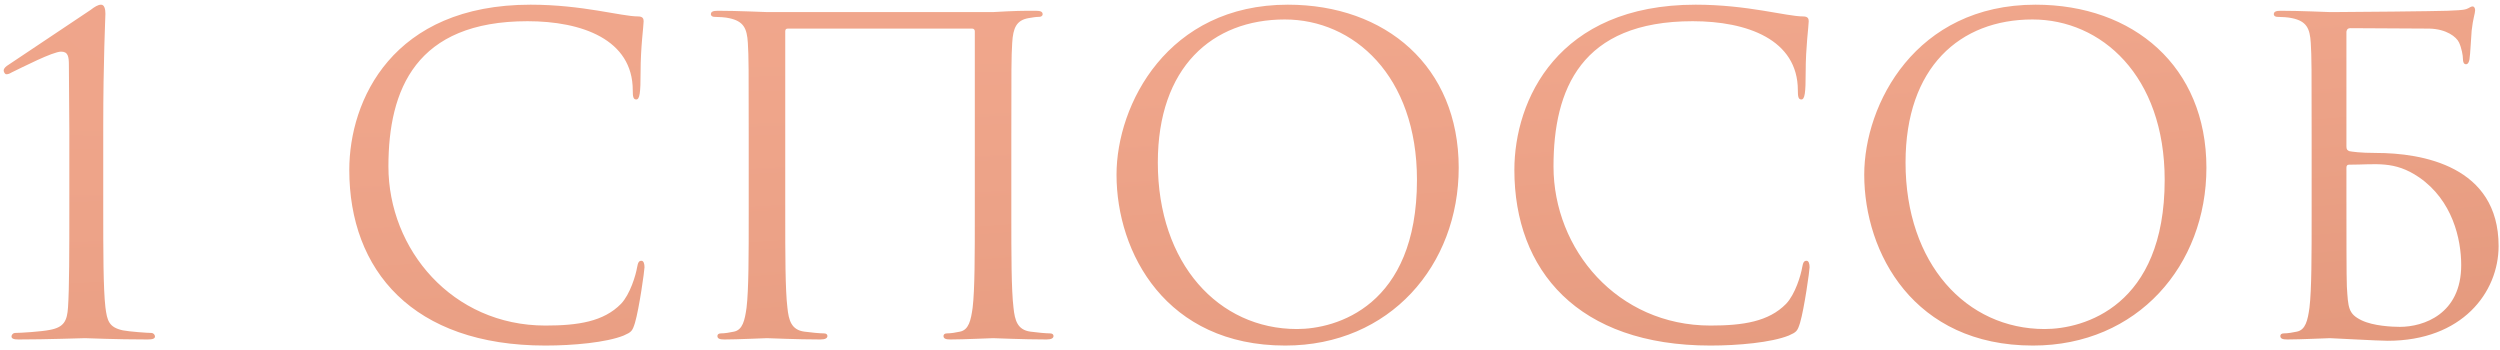 <?xml version="1.0" encoding="UTF-8"?> <svg xmlns="http://www.w3.org/2000/svg" width="207" height="29" viewBox="0 0 207 29" fill="none"> <path d="M8.548 10.504C8.548 4.996 8.728 1.432 8.728 1.144C8.728 0.784 8.656 0.388 8.368 0.388C8.116 0.388 7.828 0.568 7.504 0.82C7.18 1.036 0.772 5.32 0.556 5.464C0.412 5.572 0.304 5.716 0.304 5.824C0.304 5.968 0.412 6.148 0.52 6.148C0.664 6.148 0.772 6.112 0.952 6.004C1.852 5.572 4.372 4.276 5.056 4.276C5.632 4.276 5.704 4.672 5.704 5.392C5.704 7.372 5.74 8.92 5.74 10.864V17.164C5.74 20.764 5.74 23.86 5.632 25.444C5.56 26.56 5.308 27.1 4.12 27.316C3.436 27.46 1.672 27.568 1.24 27.568C1.096 27.568 0.952 27.712 0.952 27.856C0.952 28.036 1.132 28.108 1.528 28.108C3.832 28.108 6.856 28 7.036 28C7.216 28 9.52 28.108 12.22 28.108C12.652 28.108 12.832 28.036 12.832 27.856C12.832 27.712 12.688 27.568 12.544 27.568C12.22 27.568 10.708 27.46 10.168 27.352C9.016 27.1 8.872 26.56 8.728 25.444C8.548 23.86 8.548 20.764 8.548 17.164V10.504ZM45.157 28.612C47.461 28.612 50.197 28.36 51.637 27.784C52.285 27.496 52.357 27.424 52.573 26.74C52.933 25.516 53.365 22.384 53.365 22.132C53.365 21.844 53.293 21.592 53.113 21.592C52.897 21.592 52.825 21.736 52.753 22.132C52.645 22.78 52.177 24.364 51.421 25.156C49.981 26.632 47.857 26.956 45.157 26.956C37.453 26.956 32.161 20.656 32.161 13.78C32.161 7.408 34.429 1.756 43.681 1.756C48.181 1.756 52.393 3.268 52.393 7.48C52.393 7.984 52.429 8.236 52.681 8.236C52.969 8.236 53.041 7.696 53.041 5.968C53.041 3.88 53.293 2.152 53.293 1.756C53.293 1.54 53.221 1.36 52.825 1.36C51.457 1.36 48.217 0.388 43.933 0.388C32.485 0.388 28.921 8.308 28.921 14.068C28.921 22.384 34.177 28.612 45.157 28.612ZM83.738 11.332C83.738 5.716 83.738 4.708 83.81 3.556C83.882 2.296 84.17 1.684 85.142 1.504C85.574 1.432 85.79 1.396 86.042 1.396C86.186 1.396 86.33 1.324 86.33 1.18C86.33 0.964 86.15 0.892 85.754 0.892C84.674 0.892 84.098 0.892 82.226 1H63.506C63.326 1 61.058 0.892 59.438 0.892C59.042 0.892 58.862 0.964 58.862 1.18C58.862 1.324 59.006 1.396 59.15 1.396C59.474 1.396 60.086 1.432 60.374 1.504C61.562 1.756 61.85 2.332 61.922 3.556C61.994 4.708 61.994 5.716 61.994 11.332V17.668C61.994 21.124 61.994 23.968 61.814 25.48C61.67 26.524 61.49 27.316 60.77 27.46C60.446 27.532 60.014 27.604 59.69 27.604C59.474 27.604 59.402 27.712 59.402 27.82C59.402 28.036 59.582 28.108 59.978 28.108C61.058 28.108 63.326 28 63.506 28C63.686 28 65.954 28.108 67.934 28.108C68.33 28.108 68.51 28 68.51 27.82C68.51 27.712 68.438 27.604 68.222 27.604C67.898 27.604 67.106 27.532 66.602 27.46C65.522 27.316 65.306 26.524 65.198 25.48C65.018 23.968 65.018 21.124 65.018 17.668V2.584C65.018 2.404 65.126 2.368 65.234 2.368H80.498C80.606 2.368 80.714 2.44 80.714 2.584V17.668C80.714 21.124 80.714 23.968 80.534 25.48C80.39 26.524 80.21 27.316 79.49 27.46C79.166 27.532 78.734 27.604 78.41 27.604C78.194 27.604 78.122 27.712 78.122 27.82C78.122 28.036 78.302 28.108 78.698 28.108C79.778 28.108 82.046 28 82.226 28C82.406 28 84.674 28.108 86.654 28.108C87.05 28.108 87.23 28 87.23 27.82C87.23 27.712 87.158 27.604 86.942 27.604C86.618 27.604 85.826 27.532 85.322 27.46C84.242 27.316 84.026 26.524 83.918 25.48C83.738 23.968 83.738 21.124 83.738 17.668V11.332ZM92.448 14.464C92.448 20.944 96.552 28.612 106.417 28.612C115.093 28.612 120.781 21.952 120.781 13.888C120.781 5.5 114.733 0.388 106.633 0.388C96.697 0.388 92.448 8.632 92.448 14.464ZM95.868 13.456C95.868 5.572 100.369 1.612 106.381 1.612C112.069 1.612 117.325 6.256 117.325 14.896C117.325 25.372 110.629 27.244 107.389 27.244C100.909 27.244 95.868 21.844 95.868 13.456ZM141.626 28.612C143.93 28.612 146.666 28.36 148.106 27.784C148.754 27.496 148.826 27.424 149.042 26.74C149.402 25.516 149.834 22.384 149.834 22.132C149.834 21.844 149.762 21.592 149.582 21.592C149.366 21.592 149.294 21.736 149.222 22.132C149.114 22.78 148.646 24.364 147.89 25.156C146.45 26.632 144.326 26.956 141.626 26.956C133.922 26.956 128.63 20.656 128.63 13.78C128.63 7.408 130.898 1.756 140.15 1.756C144.65 1.756 148.862 3.268 148.862 7.48C148.862 7.984 148.898 8.236 149.15 8.236C149.438 8.236 149.51 7.696 149.51 5.968C149.51 3.88 149.762 2.152 149.762 1.756C149.762 1.54 149.69 1.36 149.294 1.36C147.926 1.36 144.686 0.388 140.402 0.388C128.954 0.388 125.39 8.308 125.39 14.068C125.39 22.384 130.646 28.612 141.626 28.612ZM154.359 14.464C154.359 20.944 158.463 28.612 168.327 28.612C177.003 28.612 182.691 21.952 182.691 13.888C182.691 5.5 176.643 0.388 168.543 0.388C158.607 0.388 154.359 8.632 154.359 14.464ZM157.779 13.456C157.779 5.572 162.279 1.612 168.291 1.612C173.979 1.612 179.235 6.256 179.235 14.896C179.235 25.372 172.539 27.244 169.299 27.244C162.819 27.244 157.779 21.844 157.779 13.456ZM192.916 1C192.736 1 190.468 0.892 188.848 0.892C188.452 0.892 188.272 0.964 188.272 1.18C188.272 1.324 188.416 1.396 188.56 1.396C188.884 1.396 189.496 1.432 189.784 1.504C190.972 1.756 191.26 2.332 191.332 3.556C191.404 4.708 191.404 5.716 191.404 11.332V17.668C191.404 21.124 191.404 23.968 191.224 25.48C191.08 26.524 190.9 27.316 190.18 27.46C189.856 27.532 189.424 27.604 189.1 27.604C188.884 27.604 188.812 27.712 188.812 27.82C188.812 28.036 188.992 28.108 189.388 28.108C190.468 28.108 192.736 28 192.916 28C193.204 28 196.876 28.216 197.704 28.216C203.86 28.216 206.884 24.22 206.884 20.368C206.884 13.744 200.548 12.664 196.732 12.664C195.4 12.664 194.752 12.556 194.536 12.52C194.356 12.448 194.284 12.376 194.284 12.124V2.62C194.32 2.404 194.428 2.332 194.608 2.332L201.16 2.368C202.564 2.404 203.392 3.052 203.608 3.52C203.824 3.988 203.932 4.6 203.932 4.888C203.932 5.14 204.004 5.32 204.184 5.32C204.364 5.32 204.436 5.104 204.472 4.924C204.544 4.492 204.616 2.908 204.652 2.548C204.76 1.54 204.94 1.108 204.94 0.856C204.94 0.676 204.868 0.532 204.724 0.532C204.58 0.532 204.436 0.676 204.22 0.748C203.896 0.856 203.32 0.856 202.636 0.892C201.844 0.928 194.572 1 193.276 1C193.168 1 193.024 1 192.916 1ZM194.284 13.888C194.284 13.708 194.356 13.636 194.5 13.636C196.732 13.636 198.244 13.276 200.296 14.68C203.068 16.588 203.788 19.792 203.788 21.952C203.788 26.02 200.656 27.064 198.712 27.064C198.064 27.064 196.516 26.992 195.544 26.524C194.428 25.984 194.428 25.48 194.32 23.716C194.284 23.176 194.284 18.712 194.284 15.94V13.888Z" fill="url(#paint0_radial_2545_454)"></path> <defs> <radialGradient id="paint0_radial_2545_454" cx="0" cy="0" r="1" gradientUnits="userSpaceOnUse" gradientTransform="translate(482.638 -50.5) rotate(83.682) scale(150.917 3499.78)"> <stop stop-color="#F8AF95"></stop> <stop offset="1" stop-color="#BB6C4D"></stop> </radialGradient> </defs> </svg> 